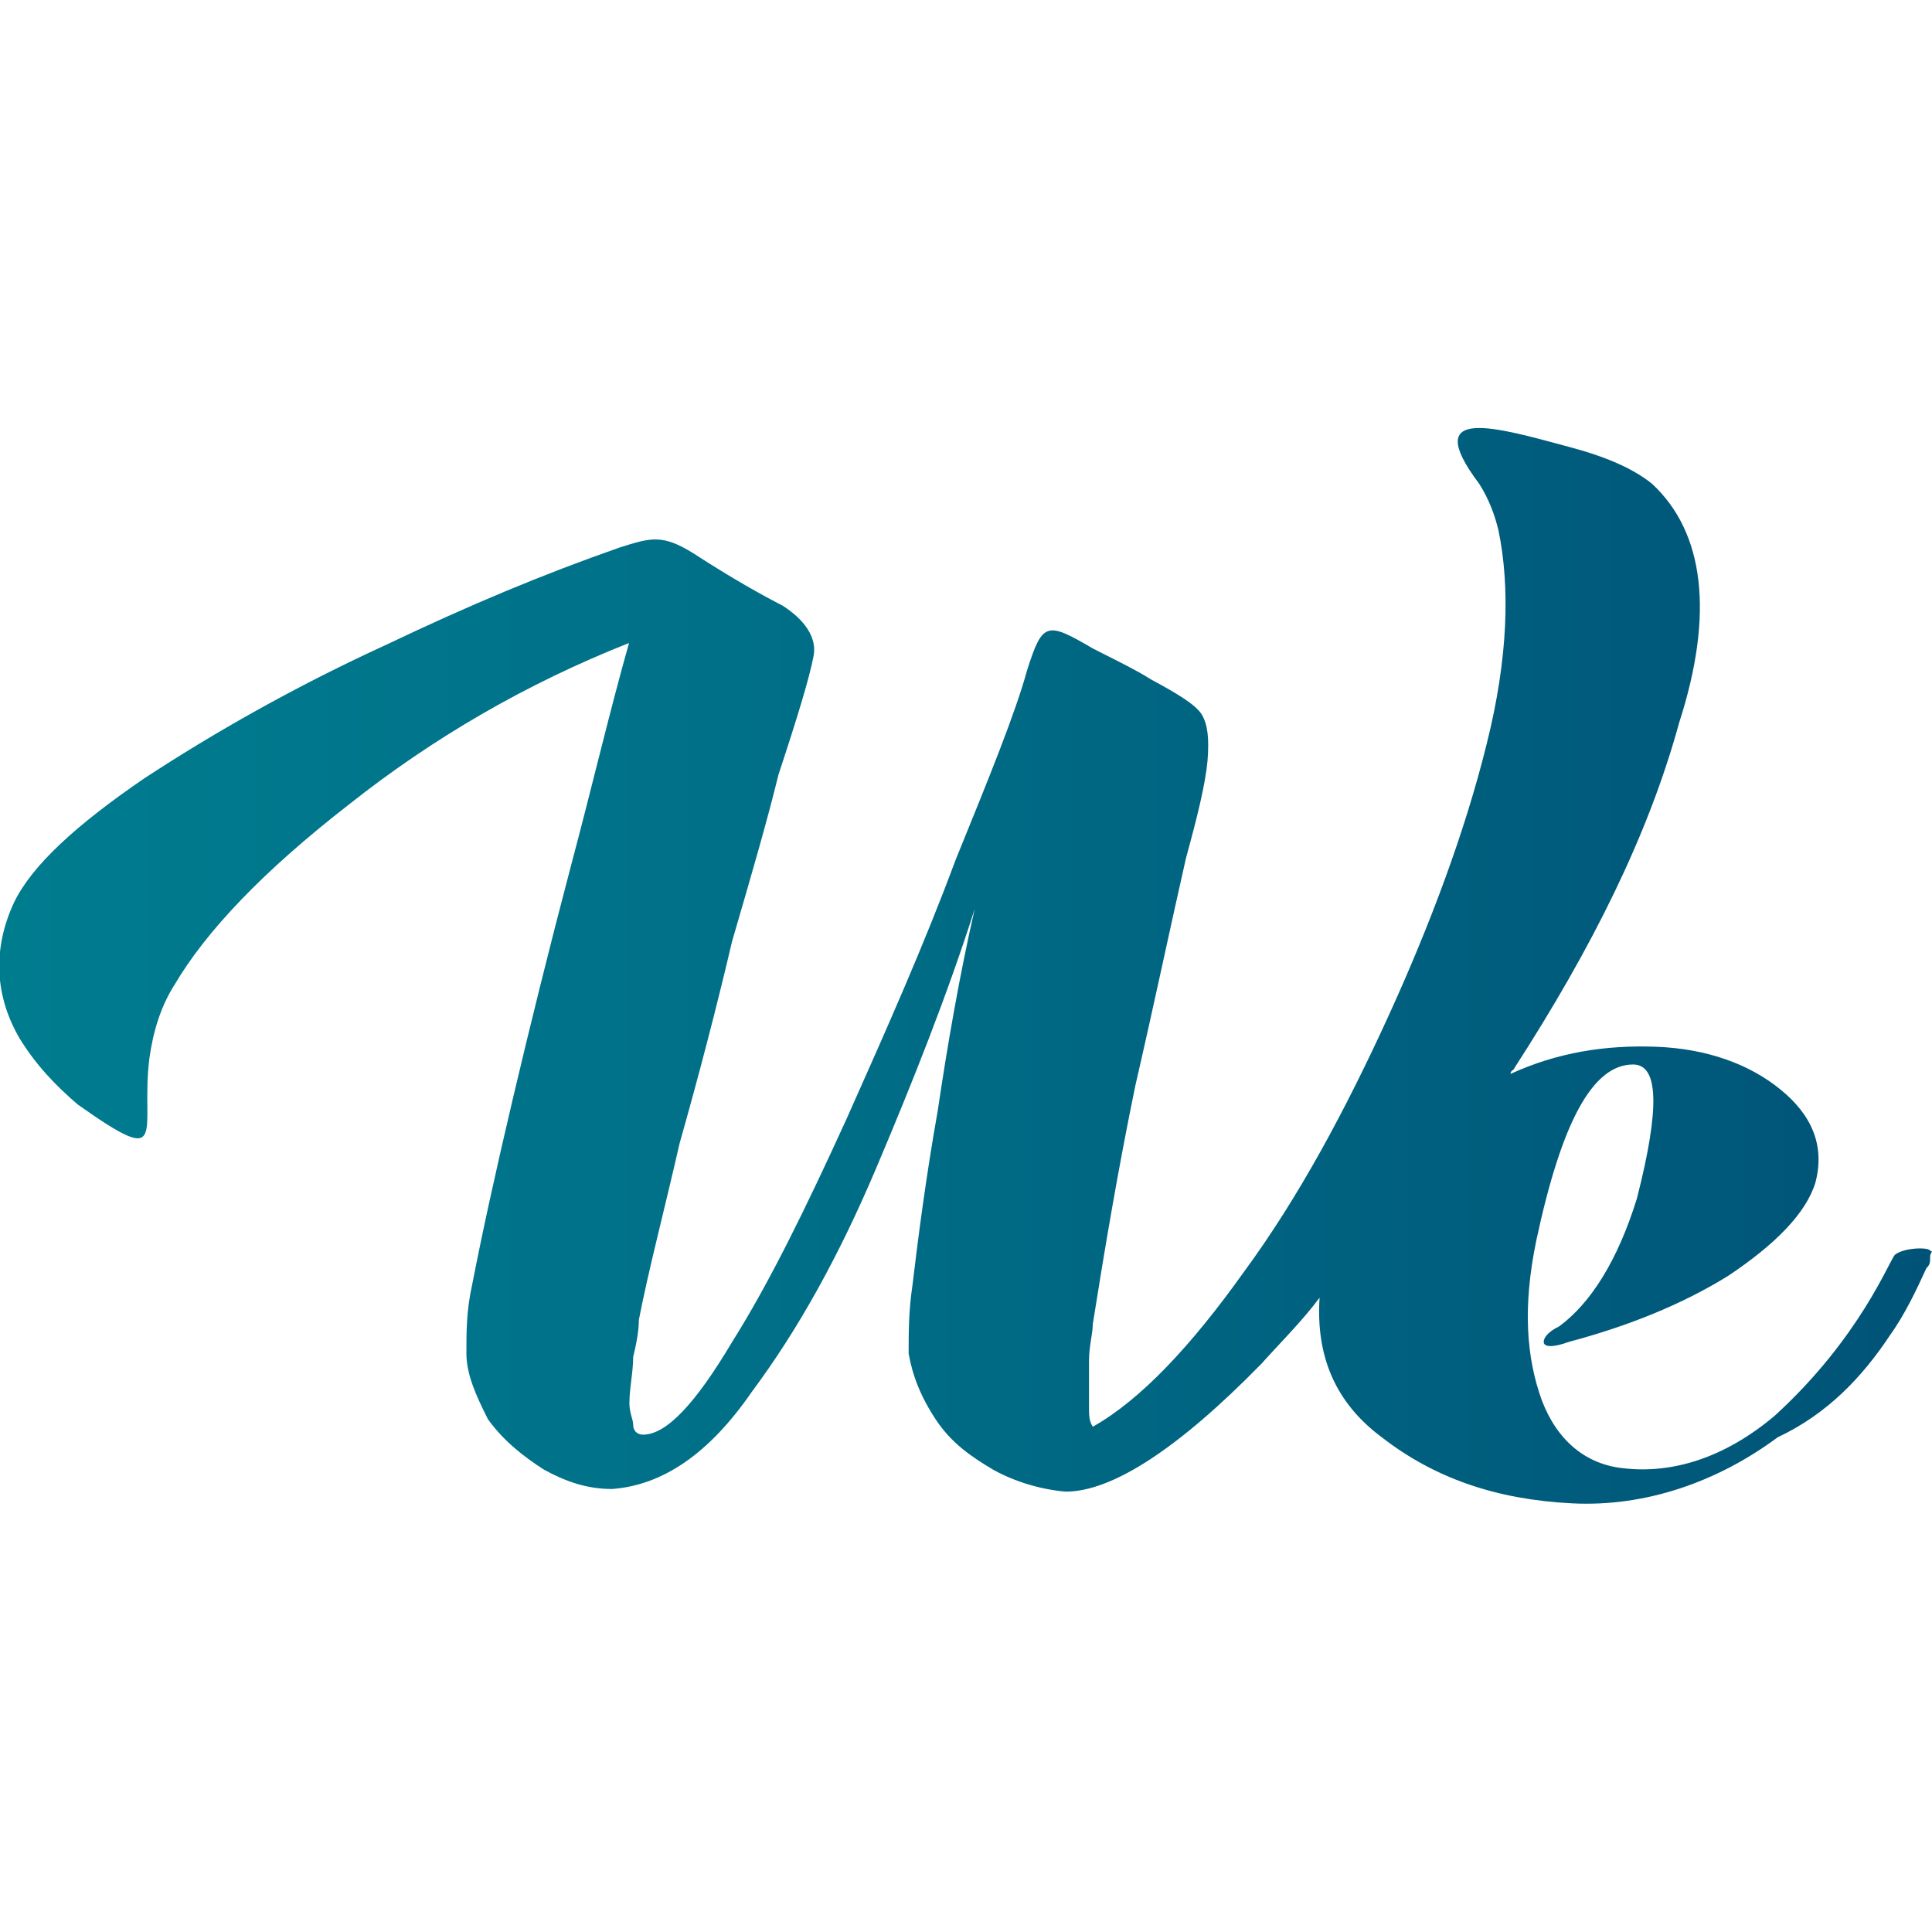 <?xml version="1.0" encoding="utf-8"?>
<!-- Generator: Adobe Illustrator 28.2.0, SVG Export Plug-In . SVG Version: 6.00 Build 0)  -->
<svg version="1.1" id="Layer_1" xmlns="http://www.w3.org/2000/svg" xmlns:xlink="http://www.w3.org/1999/xlink" x="0px" y="0px"
	 viewBox="0 0 512 512" style="enable-background:new 0 0 512 512;" xml:space="preserve">
<style type="text/css">
	.st0{fill:url(#path3840_00000003105677375052907050000013572407779289322640_);}
</style>
<linearGradient id="path3840_00000076565133897248509500000011019903504972788908_" gradientUnits="userSpaceOnUse" x1="0" y1="256" x2="512" y2="256">
	<stop  offset="0" style="stop-color:#007C8F"/>
	<stop  offset="0.371" style="stop-color:#007088"/>
	<stop  offset="1" style="stop-color:#005377"/>
</linearGradient>
<path id="path3840" style="fill:url(#path3840_00000076565133897248509500000011019903504972788908_);" d="M500.7,354.1
	c4.1-5.7,7.2-12.3,9.8-18c1-1,1-1.5,1-3.1c0-1,1-1.5,0-1.5c0-1-6.7-1-9.3,1c-1.5,1.5-9.3,22.1-31.9,42.7
	c-13.4,11.3-27.3,15.4-40.1,13.9c-9.8-1-17.5-7.2-21.6-18c-4.1-11.3-5.1-24.7-1.5-42.2c6.7-31.4,14.9-46.8,25.7-46.8
	c6.7,0,7.2,11.3,1,35.5c-5.1,16.5-12.3,27.8-20.6,33.9c-3.1,1.5-4.1,3.1-4.1,4.1c0,1.5,2.6,1.5,6.7,0c15.4-4.1,29.8-9.8,42.2-17.5
	c12.3-8.2,20.6-16.5,23.1-24.7c2.6-9.8-1-18-9.3-24.7c-8.2-6.7-19.5-10.8-32.9-11.3c-13.4-0.5-26.2,1.5-38.6,7.2c0-1,1-1,1-1.5
	c20.6-31.9,35.5-61.7,43.7-91.6c9.3-28.8,6.7-50.4-7.2-63.3c-5.1-4.1-12.3-7.2-22.1-9.8c-19-5.1-39.6-11.3-23.7,9.8
	c2.6,4.1,4.1,8.2,5.1,12.3c3.1,14.9,2.6,33.9-3.1,56.6c-5.7,23.1-14.9,47.8-26.2,72.5c-11.3,24.7-23.7,47.8-38.1,67.4
	c-13.9,19.5-27.3,33.9-40.1,41.1c-1-1.5-1-3.1-1-5.1v-12.3c0-4.1,1-7.2,1-9.8c3.1-19.5,6.7-41.1,11.3-63.3
	c5.1-22.1,9.3-42.2,13.4-60.2c3.1-11.3,5.1-19.5,5.7-25.7c0.5-6.2,0-9.8-1.5-12.3c-1.5-2.6-6.7-5.7-13.4-9.3
	c-4.1-2.6-9.3-5.1-15.4-8.2c-12.3-7.2-13.4-7.2-17.5,5.7c-3.1,11.3-9.8,27.8-19,50.4c-8.2,22.1-18,44.2-28.8,68.4
	c-10.8,23.7-20.6,43.7-30.3,59.1c-9.8,16.5-17.5,24.7-23.7,24.7c-1.5,0-2.6-1-2.6-2.6c0-1.5-1-3.1-1-5.7c0-4.1,1-8.2,1-12.3
	c1-4.1,1.5-7.2,1.5-9.8c2.6-13.4,6.7-28.8,10.8-46.8c5.1-18,9.8-36,13.9-53.5c5.1-17.5,9.3-31.9,12.3-44.2
	c5.1-15.4,8.2-25.7,9.3-31.4c1-5.1-2.6-9.8-8.2-13.4c-5.1-2.6-13.4-7.2-23.7-13.9c-8.2-5.1-11.3-4.1-19.5-1.5
	c-20.6,7.2-40.1,15.4-61.7,25.7c-24.7,11.3-46.3,23.7-64.3,35.5c-18,12.3-29.8,23.1-34.5,32.9c-5.7,12.3-5.1,24.7,1.5,36
	c4.1,6.7,9.3,12.3,15.4,17.5c24.7,17.5,16.5,7.2,19-12.3c1-7.2,3.1-13.9,6.7-19.5c8.2-13.9,23.1-29.8,46.3-47.8
	c22.1-17.5,46.8-31.9,74.1-42.7c-5.1,18-9.8,38.1-15.4,59.1c-5.7,21.6-10.8,42.2-15.4,61.7c-4.6,19.5-8.2,36-10.8,49.4
	c-1.5,6.7-1.5,12.3-1.5,18c0,5.7,2.6,11.3,5.7,17.5c4.1,5.7,9.3,9.8,14.9,13.4c5.7,3.1,11.3,5.1,18,5.1c13.4-1,25.7-9.3,37-25.7
	c12.3-16.5,23.1-36,32.9-59.1c9.8-23.1,19-46.3,26.2-68.9c-4.1,18-7.2,36-9.8,53.5c-3.1,17.5-5.1,32.9-6.7,46.3c-1,6.7-1,12.3-1,18
	c1,5.7,3.1,11.3,7.2,17.5c4.1,6.2,9.3,9.8,15.4,13.4c5.7,3.1,12.3,5.1,19,5.7c12.3,0,29.8-11.3,51.9-33.9
	c5.1-5.7,10.8-11.3,15.4-17.5c-1,15.4,4.1,27.8,16.5,37c13.9,10.8,30.3,16.5,50.4,17.5c19.5,1,38.6-5.7,54.5-17.5
	C484.3,374.7,493.5,364.9,500.7,354.1"/>
</svg>

